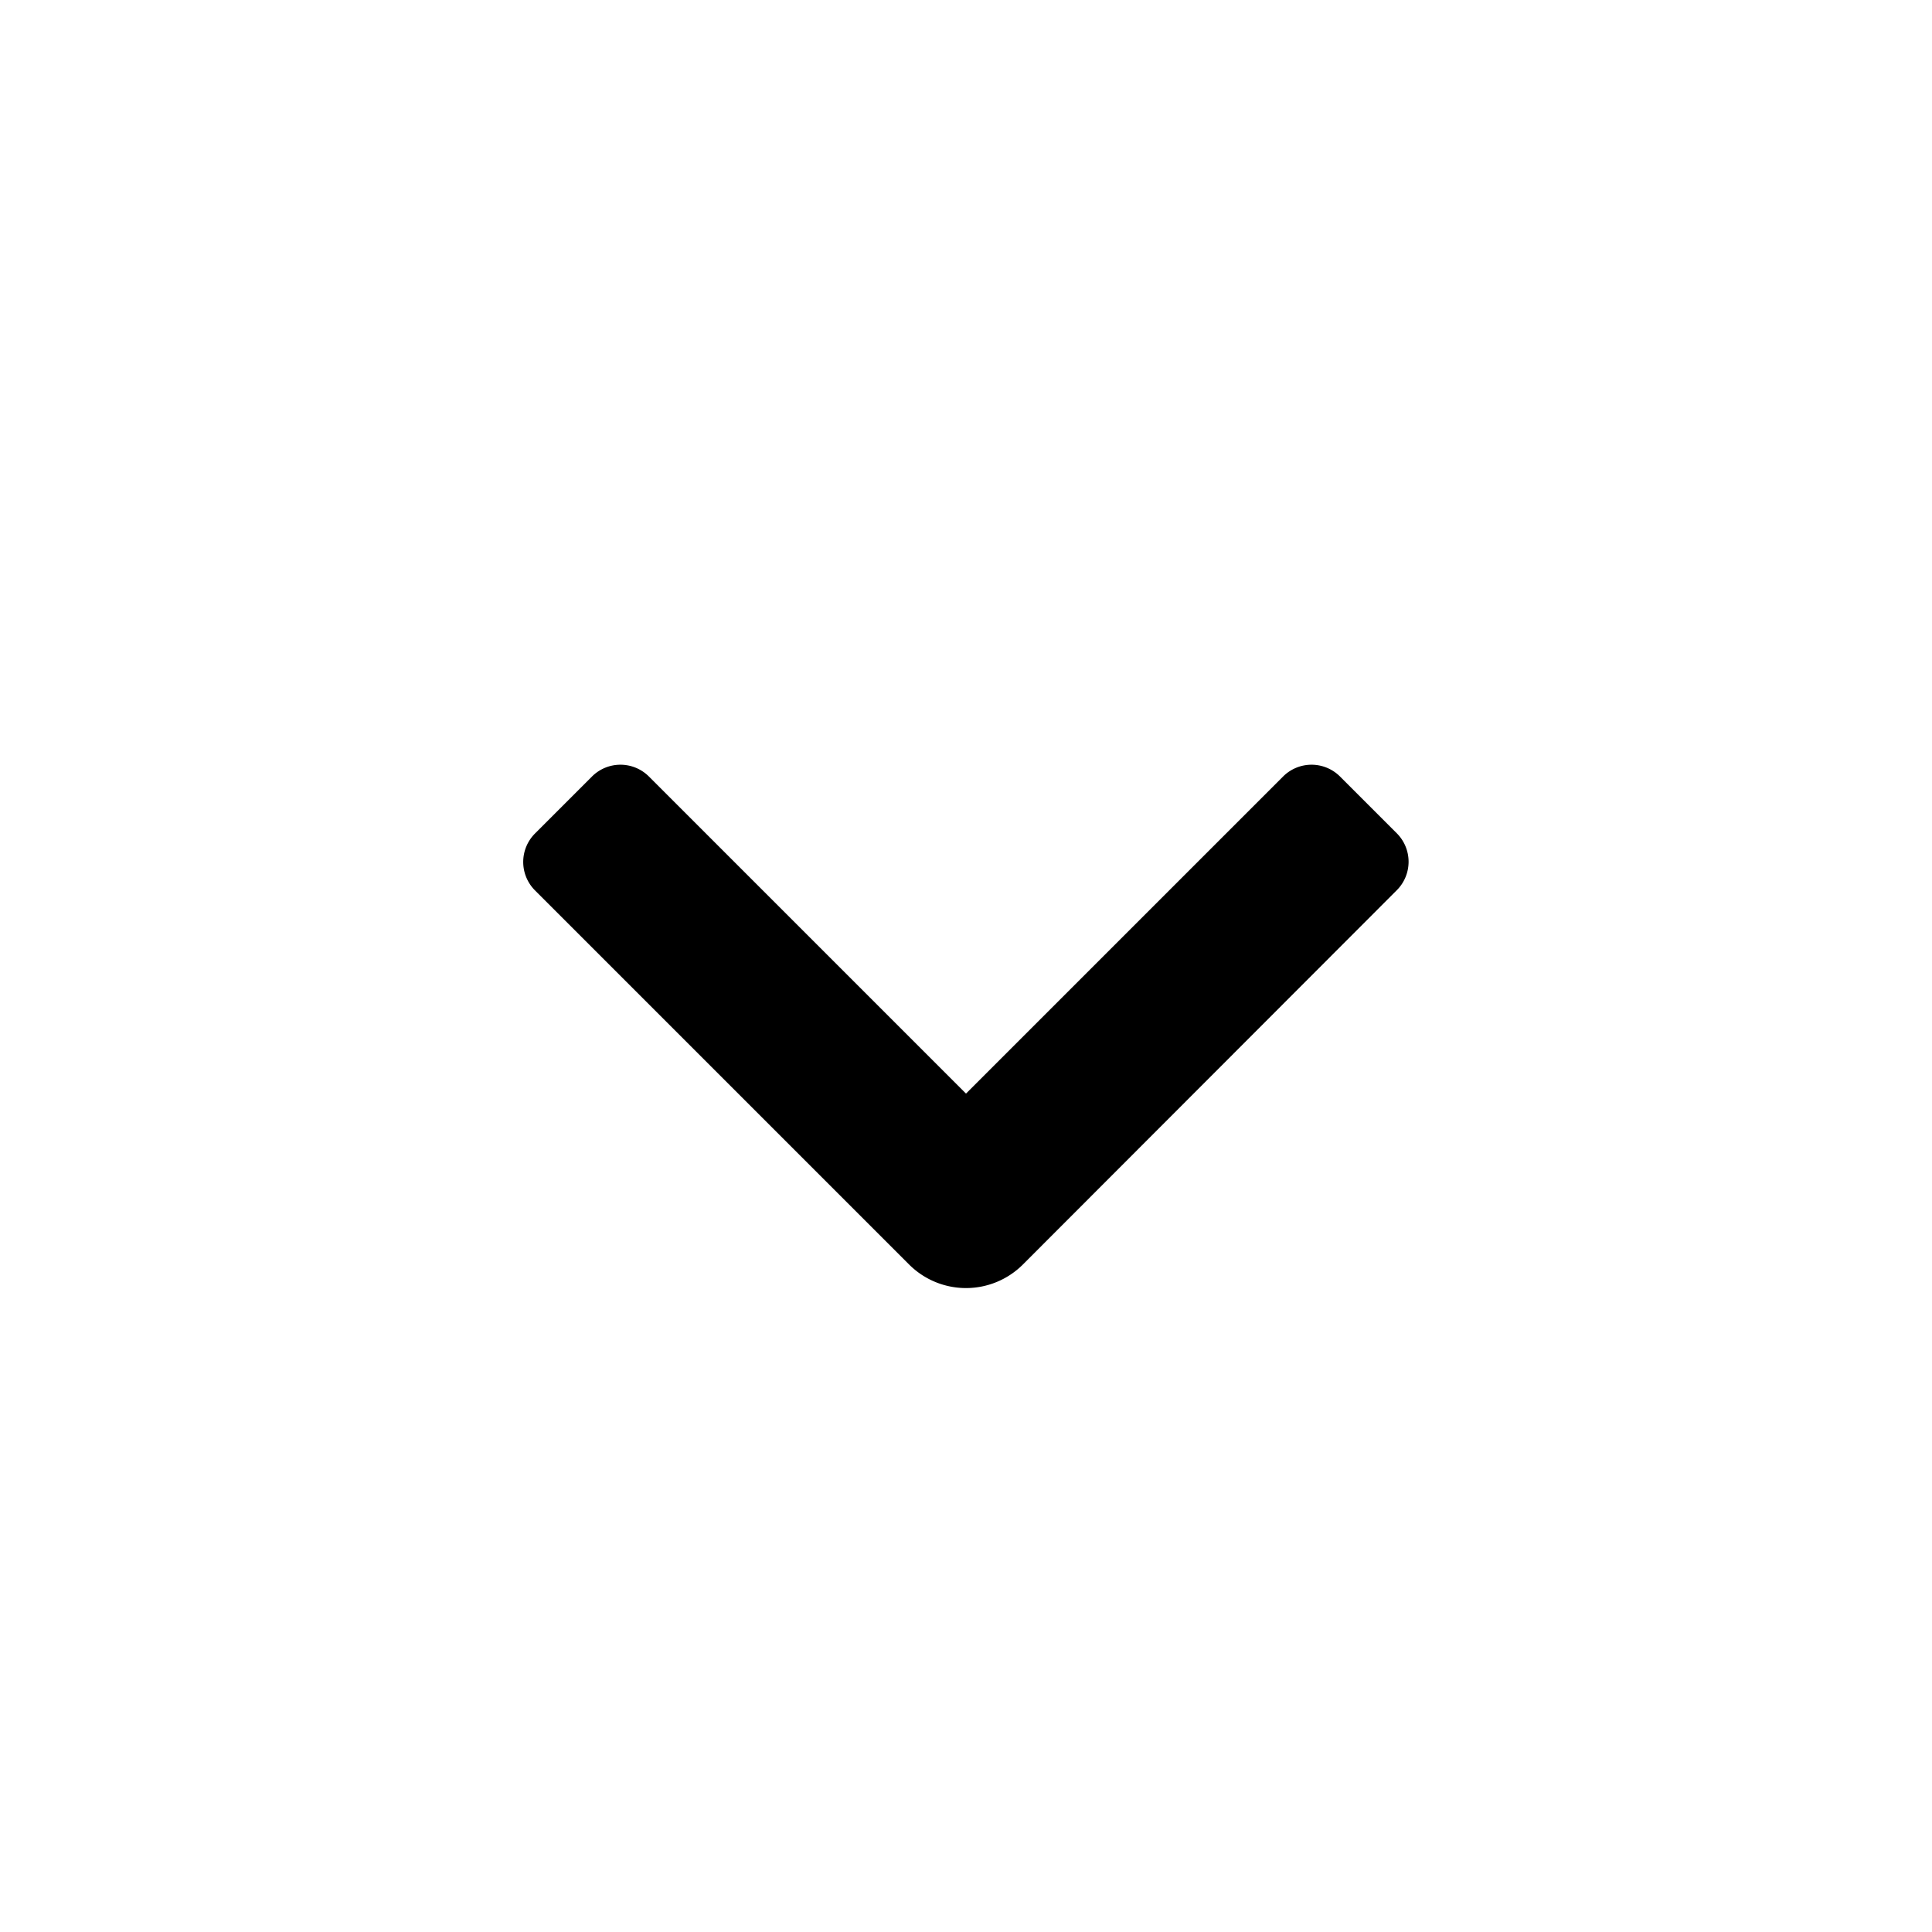 <svg fill="currentColor" font-size="18px" viewBox="0 0 48 48" xmlns="http://www.w3.org/2000/svg" width="1em" height="1em">
    <path
        d="M34.7 20.7a1 1 0 0 1 0 1.42l-9.29 9.3a2 2 0 0 1-2.82 0l-9.3-9.3a1 1 0 0 1 0-1.41l1.42-1.42a1 1 0 0 1 1.41 0L24 27.17l7.88-7.88a1 1 0 0 1 1.41 0l1.42 1.42Z">
    </path>
</svg>